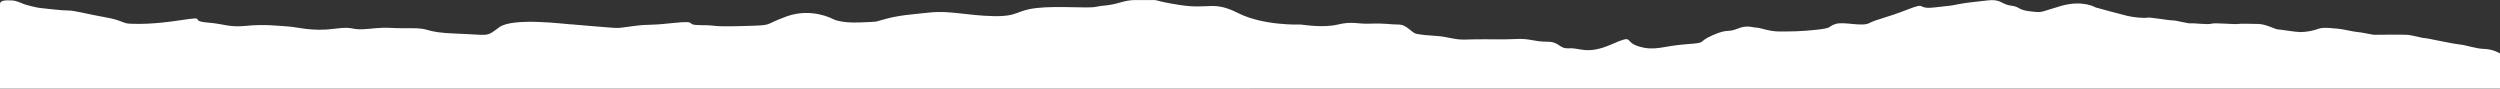<svg width="1920" height="68" viewBox="0 0 1920 68" fill="none" xmlns="http://www.w3.org/2000/svg">
<rect x="0" y="0" width="1920" height="68" fill="#333333" stroke="none"/>
<path d="M1920 67.936V41.041C1920 41.041 1914.99 37.809 1907.92 37.576C1900.85 37.343 1895.12 34.806 1888.72 34.111C1882.32 33.417 1864.13 29.262 1862.11 29.262C1860.08 29.262 1852.68 26.953 1848.3 26.72C1843.92 26.487 1824.72 26.72 1823.37 26.72C1822.02 26.72 1812.93 24.645 1810.9 24.645C1808.88 24.645 1797.77 22.104 1796.08 22.104C1794.4 22.104 1784.63 20.486 1780.59 22.104C1776.33 23.668 1771.61 24.537 1766.78 24.645C1763.08 24.645 1750.95 22.565 1749.26 22.565C1747.58 22.565 1739.83 18.406 1734.44 18.406C1729.06 18.406 1721.98 17.949 1718.61 18.406C1715.24 18.863 1701.1 17.304 1698.4 18.205C1695.71 19.105 1685.26 17.661 1682.57 17.921C1679.88 18.182 1671.79 15.636 1668.42 15.636C1665.06 15.636 1651.24 13.095 1649.22 13.556C1647.2 14.018 1639.45 13.556 1633.73 12.185C1628.01 10.814 1609.47 5.722 1609.47 5.722C1609.47 5.722 1599.7 -0.284 1582.86 4.565C1566.02 9.415 1569.39 9.877 1559.28 8.72C1549.17 7.564 1551.87 5.256 1544.46 4.332C1537.05 3.409 1536.71 -0.961 1526.61 0.301C1516.5 1.562 1511.45 1.795 1504.37 3.18C1497.3 4.565 1500 4.095 1485.51 5.722C1471.03 7.349 1480.8 1.101 1464.97 7.335C1449.13 13.57 1441.38 14.726 1435.63 17.73C1429.88 20.733 1416.1 16.358 1409.7 18.42C1403.3 20.481 1408.01 21.423 1395.54 22.808C1383.08 24.193 1374.66 24.179 1366.58 24.179C1358.49 24.179 1351.76 21.176 1348.72 21.176C1345.69 21.176 1341.99 18.89 1334.24 22.09C1326.5 25.29 1327.5 21.633 1315.04 27.168C1302.58 32.704 1312.34 32.717 1294.83 33.983C1277.32 35.25 1271.25 39.409 1258.79 35.716C1246.33 32.023 1256.12 26.017 1237.57 34.098C1219.01 42.179 1213.65 36.639 1205.23 37.101C1196.81 37.562 1198.15 32.023 1188.05 32.023C1177.94 32.023 1175.25 29.481 1164.81 29.943C1154.37 30.404 1149.65 30.171 1141.23 30.171C1132.81 30.171 1133.14 30.171 1125.06 30.404C1116.98 30.638 1111.59 28.119 1103.5 27.634C1095.41 27.15 1092.05 26.72 1088.01 26.016C1083.97 25.312 1080.59 18.858 1074.19 18.858C1067.79 18.858 1063.11 17.707 1052.66 18.164C1042.22 18.621 1038.85 16.084 1027.4 18.858C1015.94 21.633 1000.12 18.858 999.104 18.858C998.091 18.858 970.437 19.887 950.936 10.082C931.436 0.278 929.036 7.413 906.136 3.843C883.235 0.273 891.989 -0.179 881.882 0.049C871.775 0.278 869.415 -0.774 859.988 1.996C850.561 4.766 848.195 3.825 841.795 5.228C835.394 6.631 812.827 4.314 796.32 6.142C779.813 7.971 782.514 12.839 762.633 12.377C742.753 11.915 729.299 7.989 714.132 9.602C698.965 11.216 690.885 11.682 680.445 14.457C670.005 17.231 676.065 16.532 660.571 17.227C645.078 17.921 639.351 14.457 639.351 14.457C639.351 14.457 623.184 5.681 604.017 12.628C584.85 19.576 595.93 19.329 570.017 20.02C544.103 20.71 552.503 19.329 538.356 19.329C524.209 19.329 538.356 15.403 516.462 17.711C494.569 20.02 500.969 18.168 486.462 20.02C471.955 21.871 478.042 21.848 459.848 20.477C441.654 19.105 439.974 18.648 437.621 18.648C435.268 18.648 393.827 13.104 383.387 20.956C372.947 28.809 376.313 26.73 350.373 25.806C324.432 24.883 332.186 21.418 314.666 21.651C297.145 21.884 300.185 20.495 283.678 22.108C267.171 23.722 274.245 19.823 256.731 22.108C239.217 24.394 228.771 20.737 220.69 20.28C212.61 19.823 203.51 18.452 189.356 19.823C175.203 21.194 173.523 18.452 159.036 17.282C144.549 16.111 160.37 12.199 139.162 15.453C117.955 18.708 106.495 18.452 100.088 18.223C93.681 17.994 94.701 15.682 80.215 13.14C65.728 10.599 57.648 8.062 52.254 8.062C46.861 8.062 36.761 6.691 31.707 6.234C26.654 5.777 18.574 3.231 18.574 3.231C18.574 3.231 12.46 0.351 9.287 0.351C6.113 0.351 0 -0.467 0 3.231V68L1920 67.936Z" fill="white"/>
</svg>

